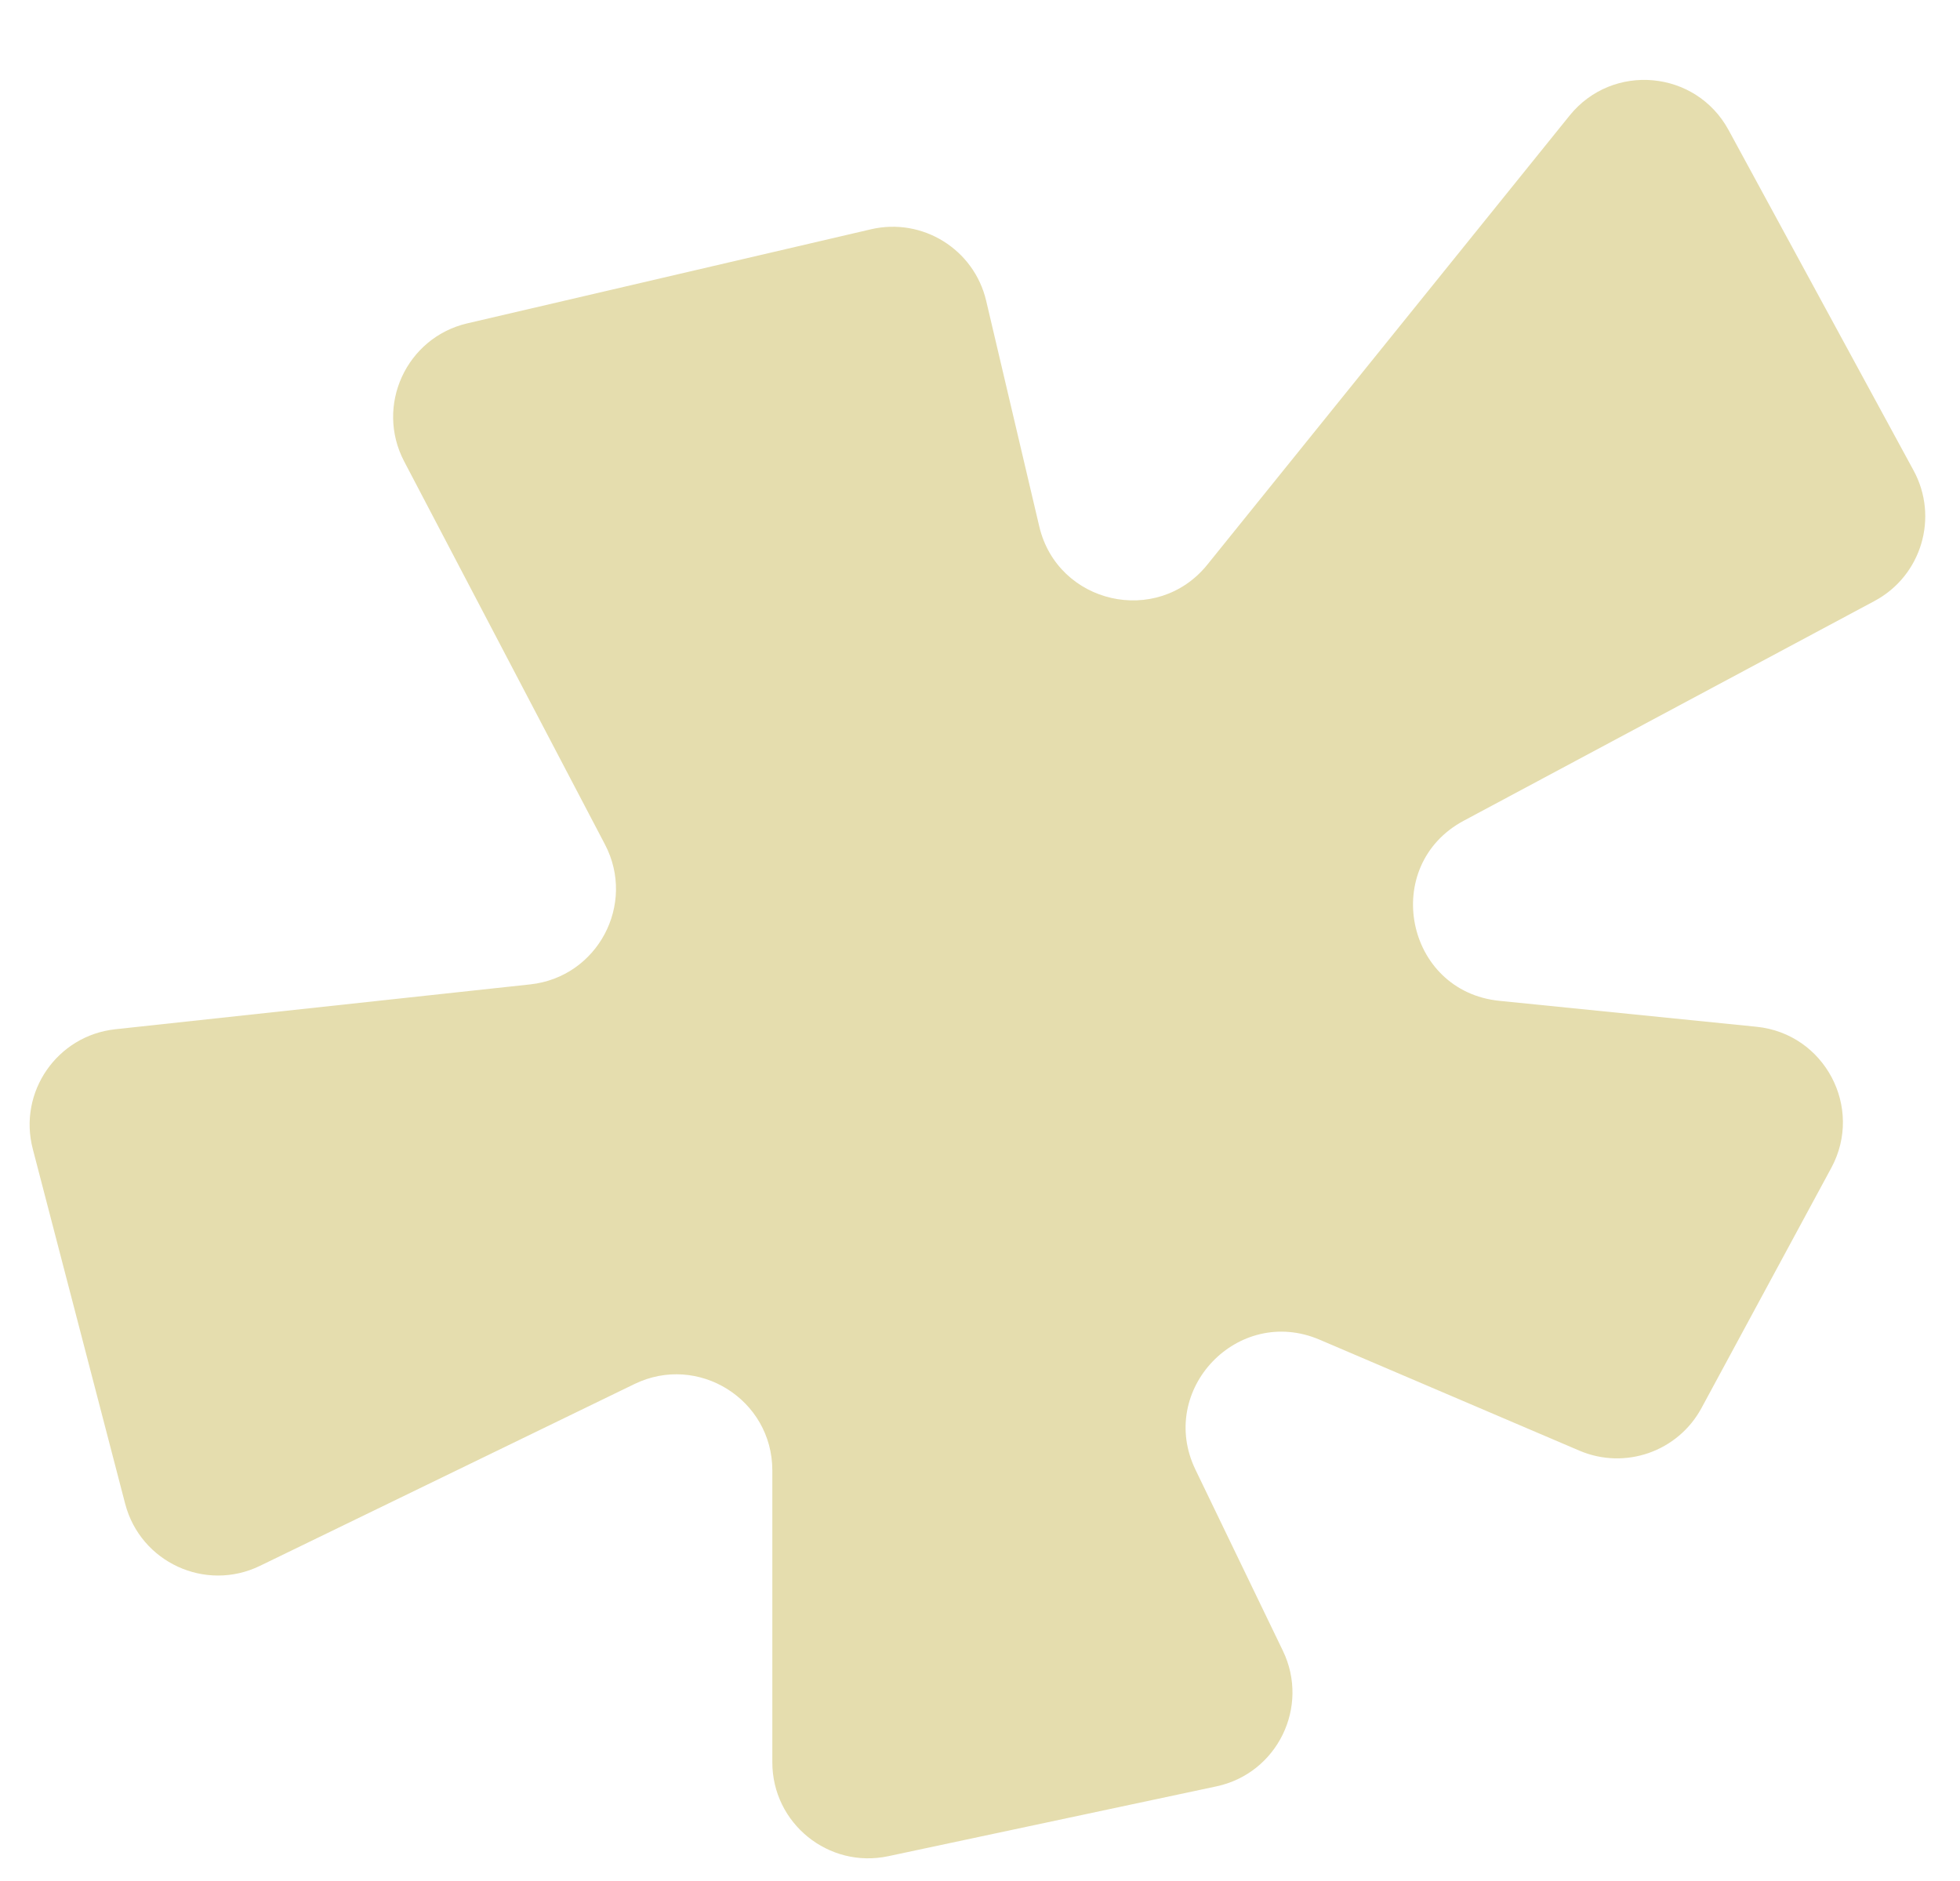 <svg width="372" height="357" viewBox="0 0 372 357" fill="none" xmlns="http://www.w3.org/2000/svg">
<path d="M21.887 195.329L100.638 186.815C113.41 185.434 120.779 171.623 114.814 160.246L76.707 87.561C71.173 77.005 77.1 64.066 88.707 61.361L165.305 43.513C175.088 41.233 184.87 47.304 187.171 57.082L197.243 99.887C200.714 114.641 219.636 118.949 229.153 107.152L297.894 21.942C306.053 11.828 321.873 13.264 328.078 24.681L363.192 89.291C368.019 98.173 364.692 109.285 355.779 114.053L277.825 155.749C261.963 164.234 266.691 188.132 284.59 189.936L333.373 194.856C346.308 196.16 353.752 210.205 347.57 221.642L322.939 267.209C318.464 275.489 308.416 278.996 299.76 275.299L250.455 254.242C234.974 247.63 219.577 263.755 226.895 278.914L243.484 313.276C248.62 323.916 242.426 336.554 230.87 339.013L168.593 352.263C157.26 354.675 146.585 346.032 146.585 334.446V279.047C146.585 265.599 132.512 256.787 120.414 262.66L49.336 297.164C38.996 302.183 26.649 296.49 23.752 285.367L6.217 218.03C3.414 207.266 10.828 196.524 21.887 195.329Z" fill="#E5DDAE"/>
</svg>
